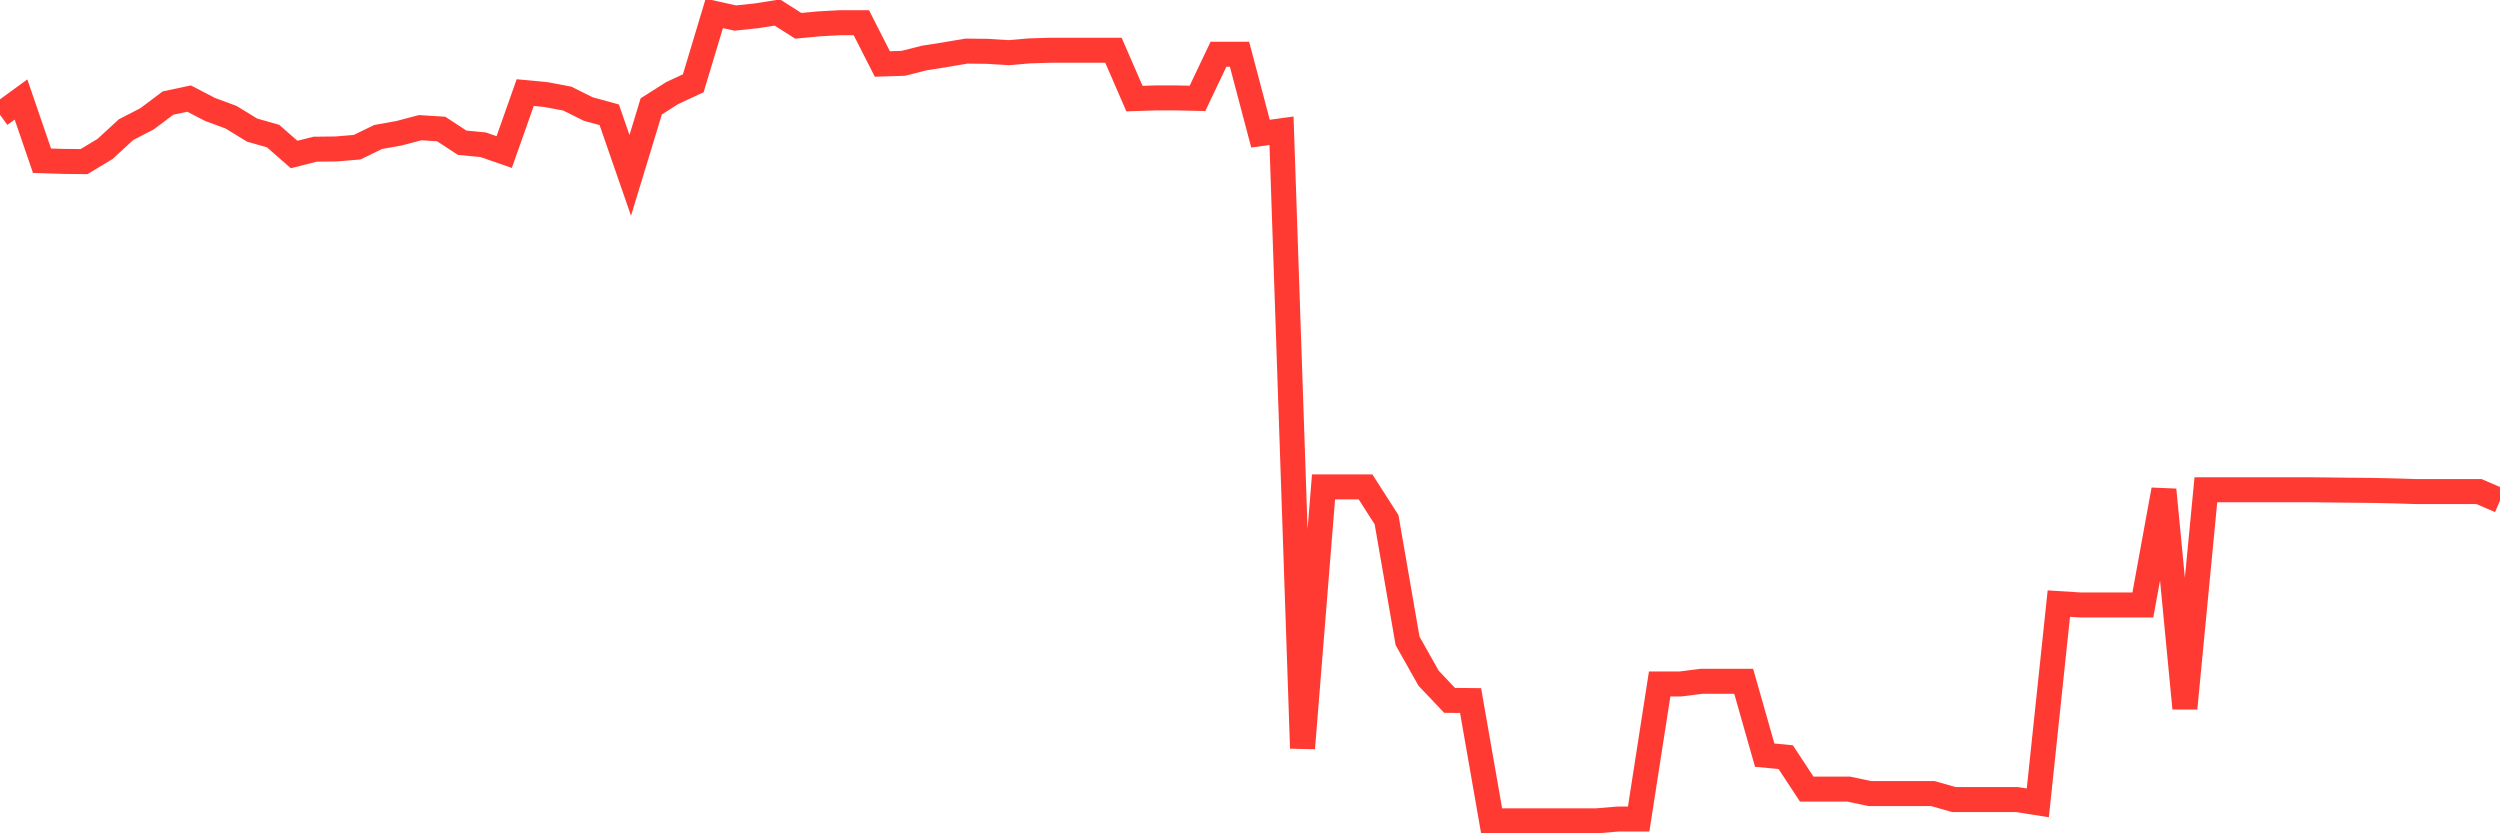 <svg
  xmlns="http://www.w3.org/2000/svg"
  xmlns:xlink="http://www.w3.org/1999/xlink"
  width="120"
  height="40"
  viewBox="0 0 120 40"
  preserveAspectRatio="none"
>
  <polyline
    points="0,5.51 1.008,4.775 2.017,7.715 3.025,7.747 4.034,7.757 5.042,7.15 6.05,6.223 7.059,5.702 8.067,4.945 9.076,4.732 10.084,5.254 11.092,5.627 12.101,6.245 13.109,6.532 14.118,7.416 15.126,7.161 16.134,7.15 17.143,7.065 18.151,6.575 19.16,6.394 20.168,6.128 21.176,6.192 22.185,6.852 23.193,6.948 24.202,7.299 25.21,4.445 26.218,4.541 27.227,4.732 28.235,5.233 29.244,5.51 30.252,8.418 31.261,5.105 32.269,4.466 33.277,3.998 34.286,0.643 35.294,0.866 36.303,0.76 37.311,0.6 38.319,1.239 39.328,1.143 40.336,1.09 41.345,1.09 42.353,3.071 43.361,3.039 44.37,2.783 45.378,2.624 46.387,2.453 47.395,2.464 48.403,2.528 49.412,2.443 50.42,2.411 51.429,2.411 52.437,2.411 53.445,2.411 54.454,4.732 55.462,4.7 56.471,4.7 57.479,4.722 58.487,2.602 59.496,2.602 60.504,6.415 61.513,6.277 62.521,35.917 63.529,23.371 64.538,23.371 65.546,23.371 66.555,24.947 67.563,30.762 68.571,32.552 69.58,33.617 70.588,33.627 71.597,39.4 72.605,39.4 73.613,39.4 74.622,39.4 75.63,39.4 76.639,39.4 77.647,39.315 78.655,39.315 79.664,32.829 80.672,32.829 81.681,32.701 82.689,32.701 83.697,32.701 84.706,36.247 85.714,36.343 86.723,37.877 87.731,37.877 88.739,37.877 89.748,38.09 90.756,38.09 91.765,38.09 92.773,38.09 93.782,38.378 94.79,38.378 95.798,38.378 96.807,38.378 97.815,38.537 98.824,28.973 99.832,29.037 100.84,29.037 101.849,29.037 102.857,29.037 103.866,23.509 104.874,34 105.882,23.509 106.891,23.509 107.899,23.509 108.908,23.509 109.916,23.509 110.924,23.509 111.933,23.52 112.941,23.531 113.95,23.541 114.958,23.563 115.966,23.595 116.975,23.595 117.983,23.595 118.992,23.595 120,24.031"
    fill="none"
    stroke="#ff3a33"
    stroke-width="1.2"
  >
  </polyline>
</svg>